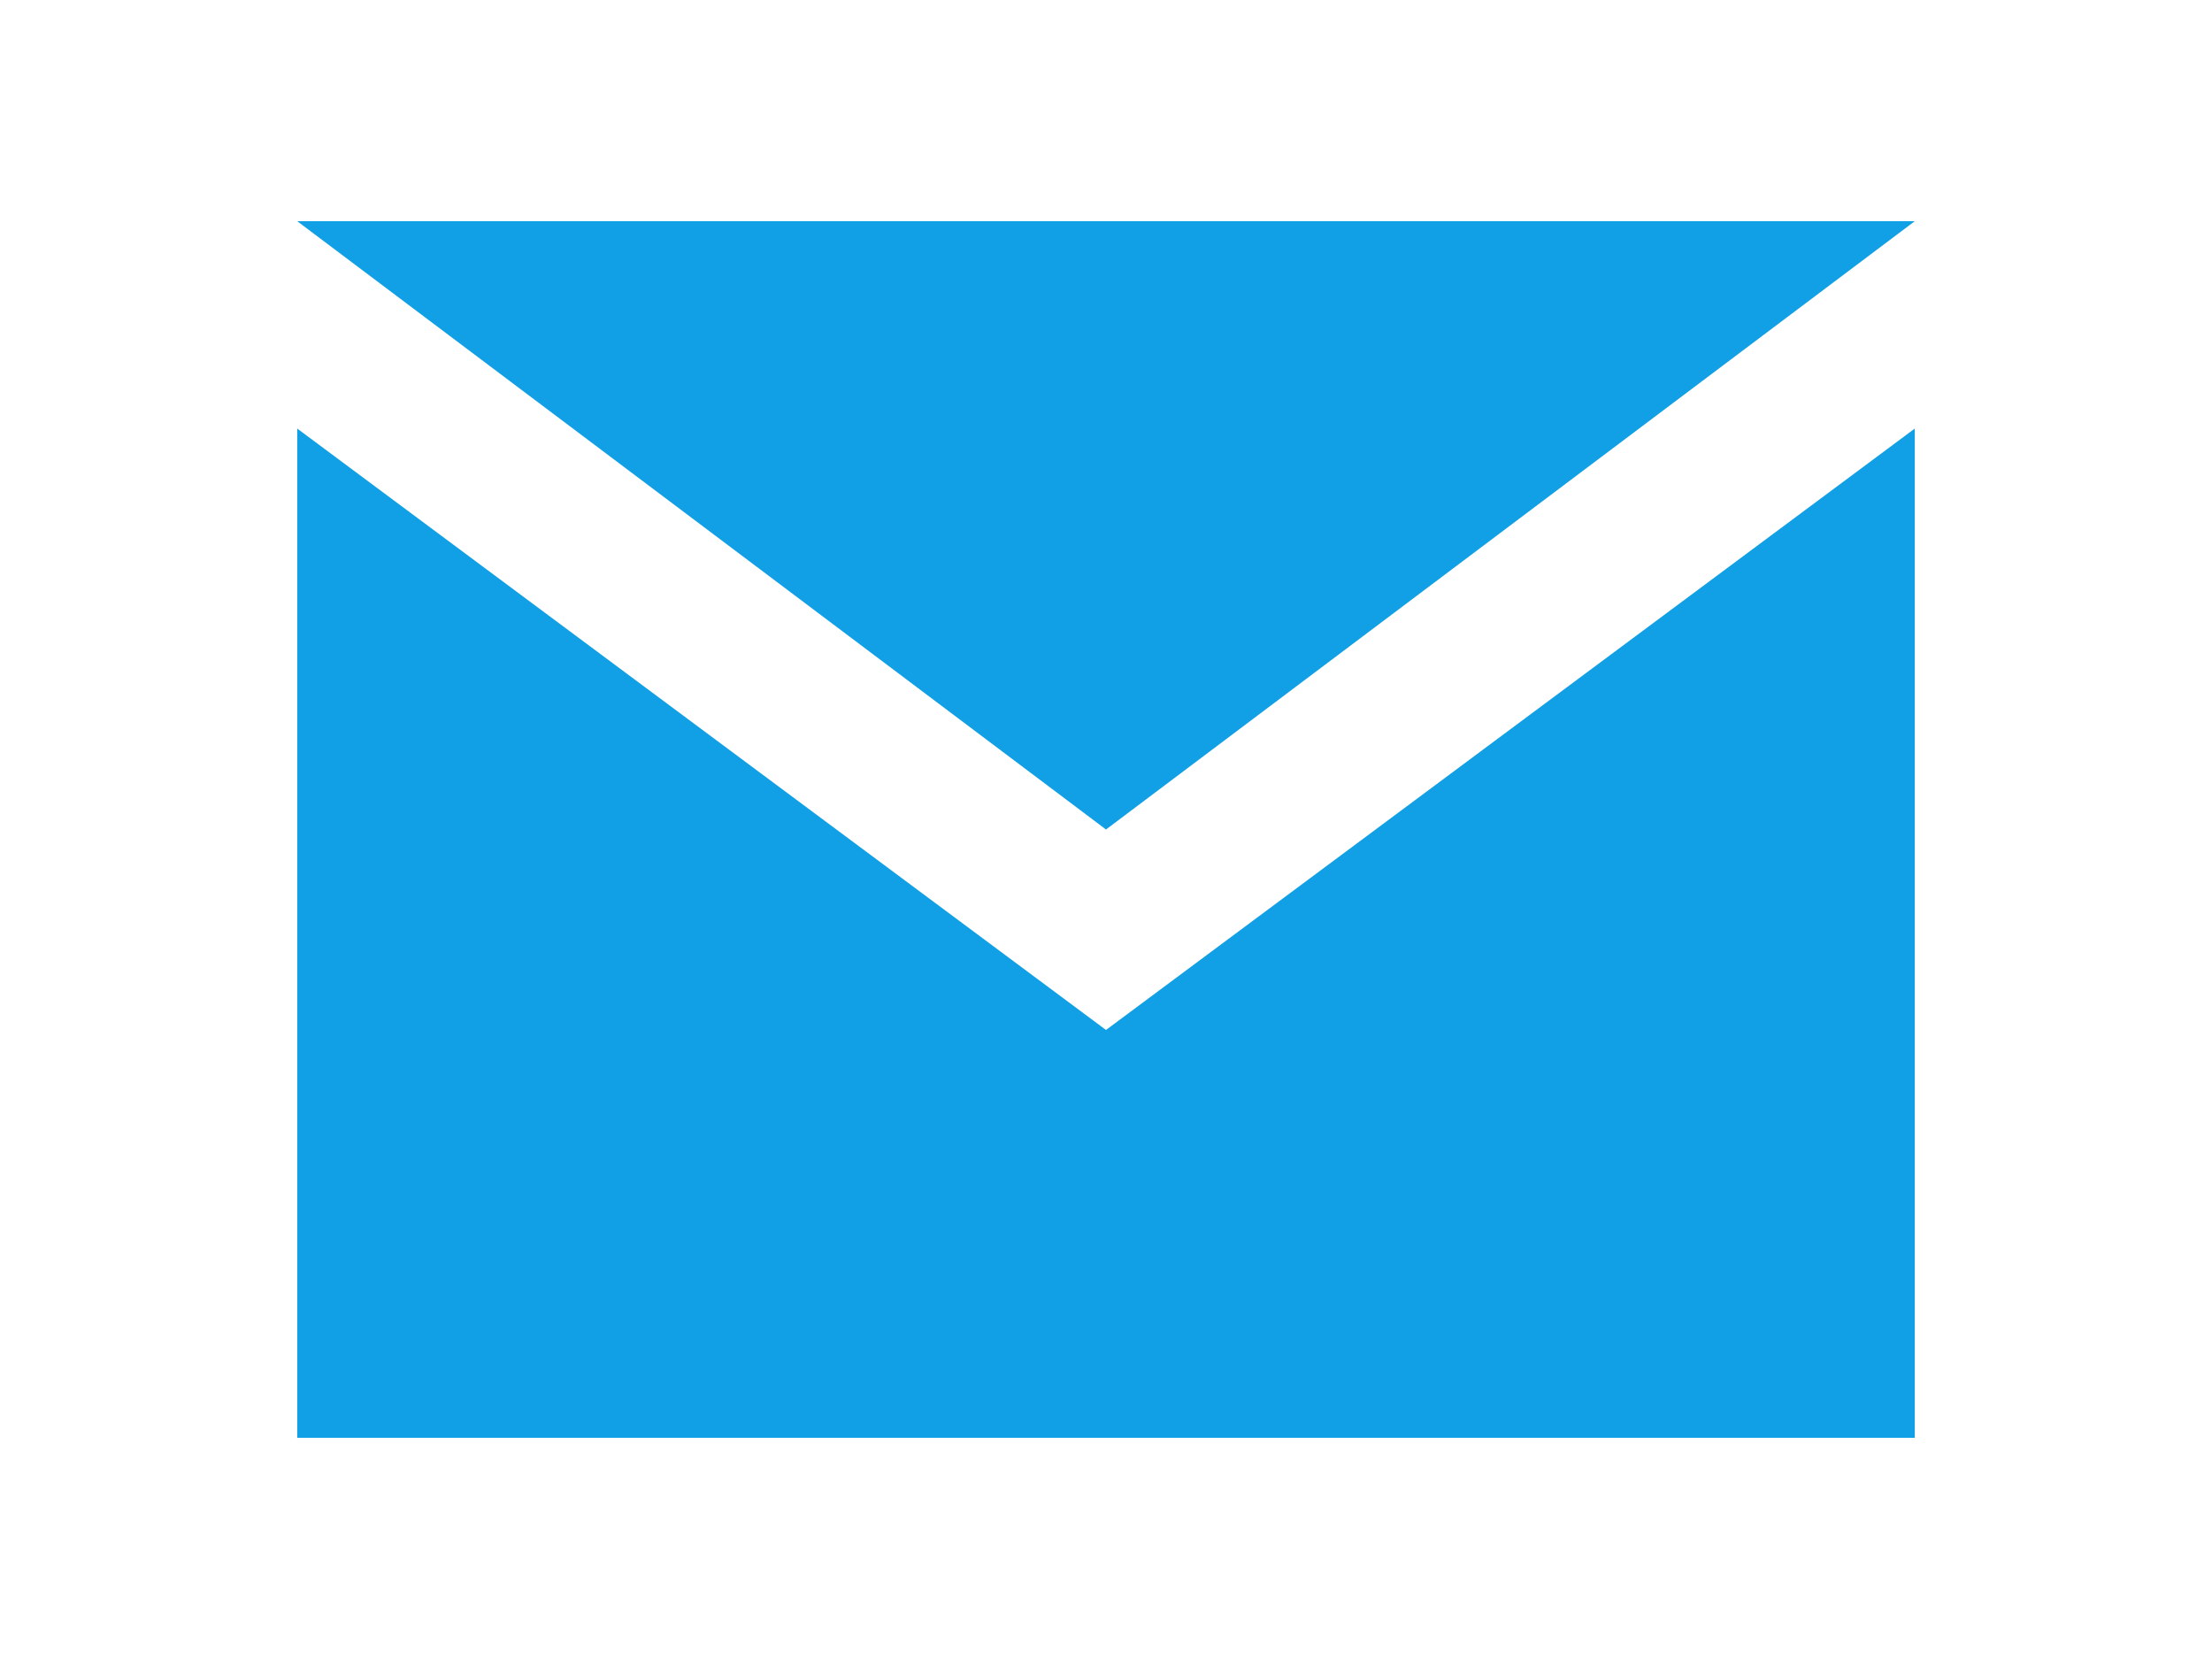 <?xml version="1.0" encoding="UTF-8"?>
<svg id="Layer_1" xmlns="http://www.w3.org/2000/svg" version="1.1" viewBox="0 0 32 24">
  <!-- Generator: Adobe Illustrator 29.4.0, SVG Export Plug-In . SVG Version: 2.1.0 Build 152)  -->
  <defs>
    <style>
      .st0 {
        fill: #119fe5;
      }
    </style>
  </defs>
  <polygon class="st0" points="27.7 6.2 27.7 20.8 4.3 20.8 4.3 6.2 16 14.9 27.7 6.2"/>
  <polygon class="st0" points="27.7 3.2 16 12 4.3 3.2 27.7 3.2"/>
</svg>